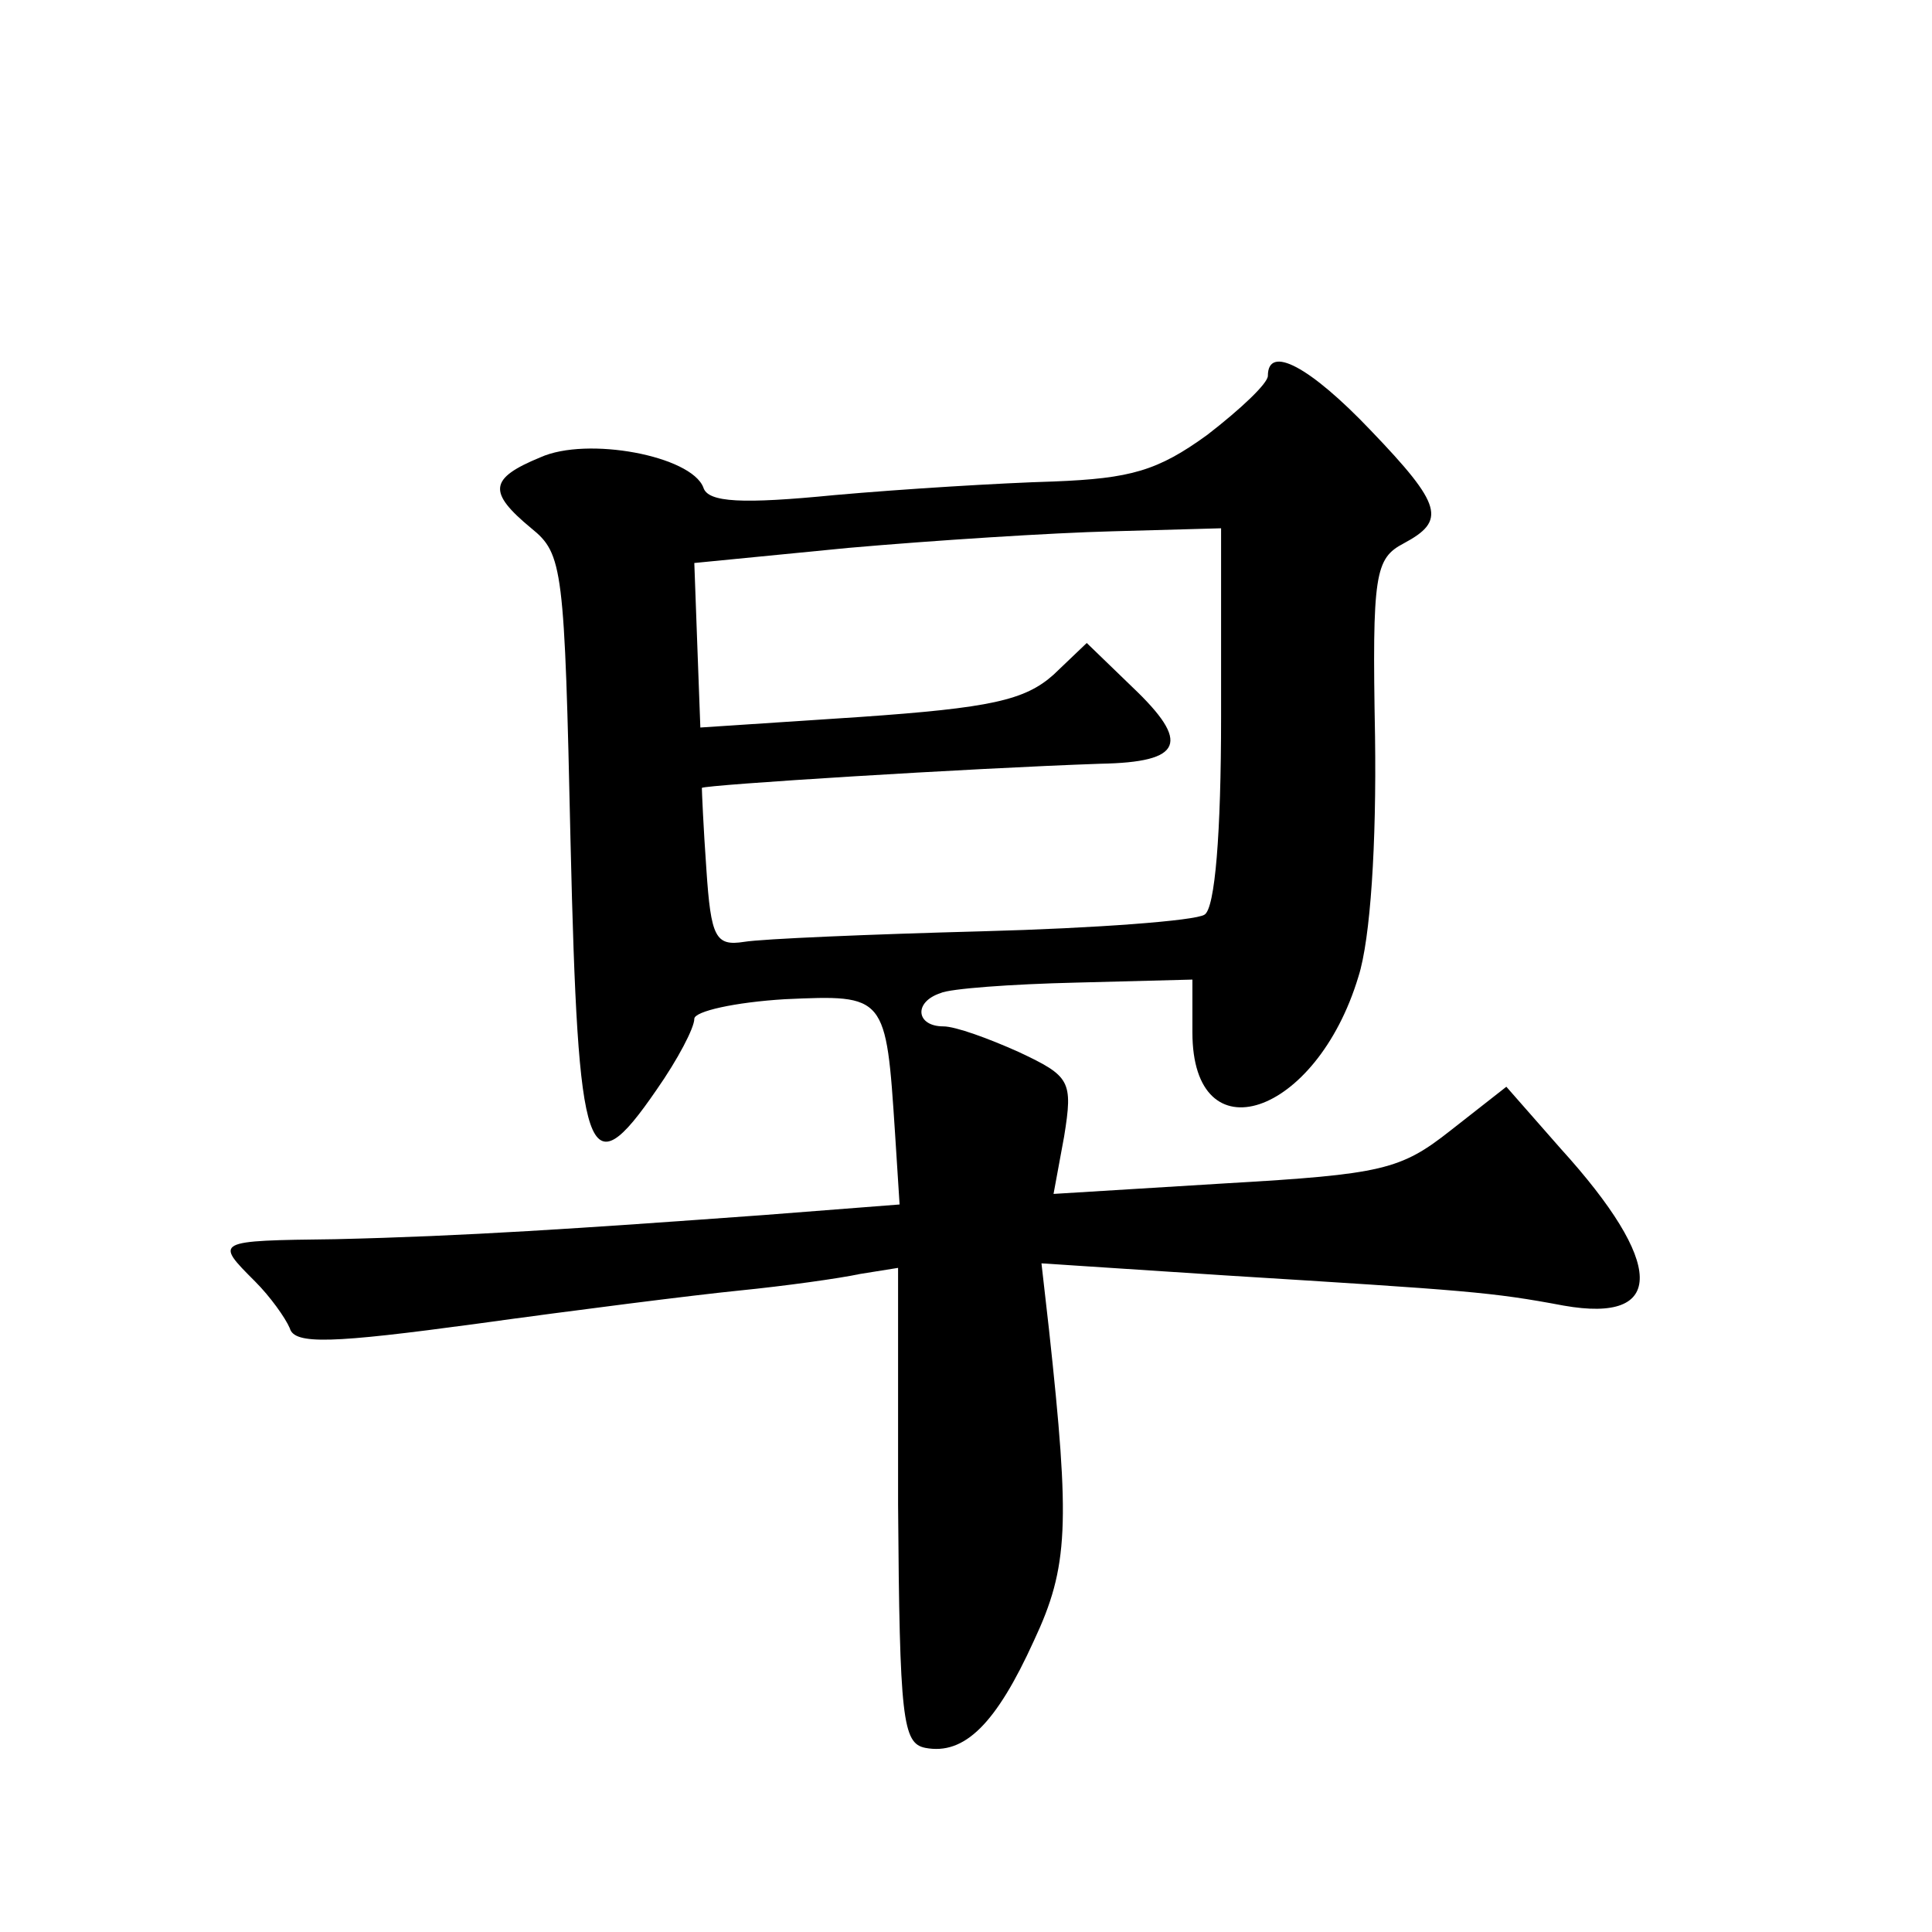<?xml version="1.0" standalone="no"?>
<!DOCTYPE svg PUBLIC "-//W3C//DTD SVG 20010904//EN"
 "http://www.w3.org/TR/2001/REC-SVG-20010904/DTD/svg10.dtd">
<svg version="1.0" xmlns="http://www.w3.org/2000/svg"
 width="128pt" height="128pt" viewBox="0 0 128 128"
 preserveAspectRatio="xMidYMid meet">
<g transform="translate(0,128) scale(0.1,-0.1)"
fill="#0" stroke="none">
<path d="M840 1031 c0 -5 -18 -22 -40 -39 -33 -24 -51 -29 -102 -31 -35 -1 -100
-5 -145 -9 -61 -6 -84 -5 -87 5 -8 21 -77 34 -108 20 -34 -14 -35 -23 -6 -47 21
-17 22 -26 26 -208 5 -212 11 -231 57 -164 14 20 25 41 25 47 0 5 27 11 60 13 67
3 67 3 73 -89 l3 -47 -90 -7 c-124 -9 -198 -14 -284 -16 -80 -1 -80 -1 -53 -28
10 -10 20 -24 23 -31 3 -11 28 -10 124 3 65 9 144 19 174 22 30 3 66 8 80 11 l25
4 0 -157 c1 -142 3 -158 18 -161 26 -5 47 16 72 71 23 49 24 77 10 206 l-5 44 122
-8 c161 -10 176 -11 224 -20 68 -12 67 28 -2 104 l-36 41 -37 -29 c-33 -26 -45
-29 -149 -35 l-114 -7 7 38 c6 37 4 40 -30 56 -20 9 -42 17 -50 17 -18 0 -20 16
-2 22 6 3 47 6 90 7 l77 2 0 -35 c0 -83 82 -56 110 37 8 25 12 88 11 159 -2 108
0 118 19 128 28 15 26 25 -22 75 -40 42 -68 57 -68 36z m-31 -226 c0 -77 -4 -127
-11 -131 -6 -4 -72 -9 -147 -11 -75 -2 -146 -5 -158 -7 -19 -3 -22 3 -25 48 -2
28 -3 52 -3 54 2 2 177 13 264 16 55 1 60 14 21 51 l-30 29 -22 -21 c-19 -17 -42
-22 -128 -28 l-106 -7 -2 54 -2 55 102 10 c57 5 135 10 175 11 l72 2 0 -125z"/>
</g>
</svg>
